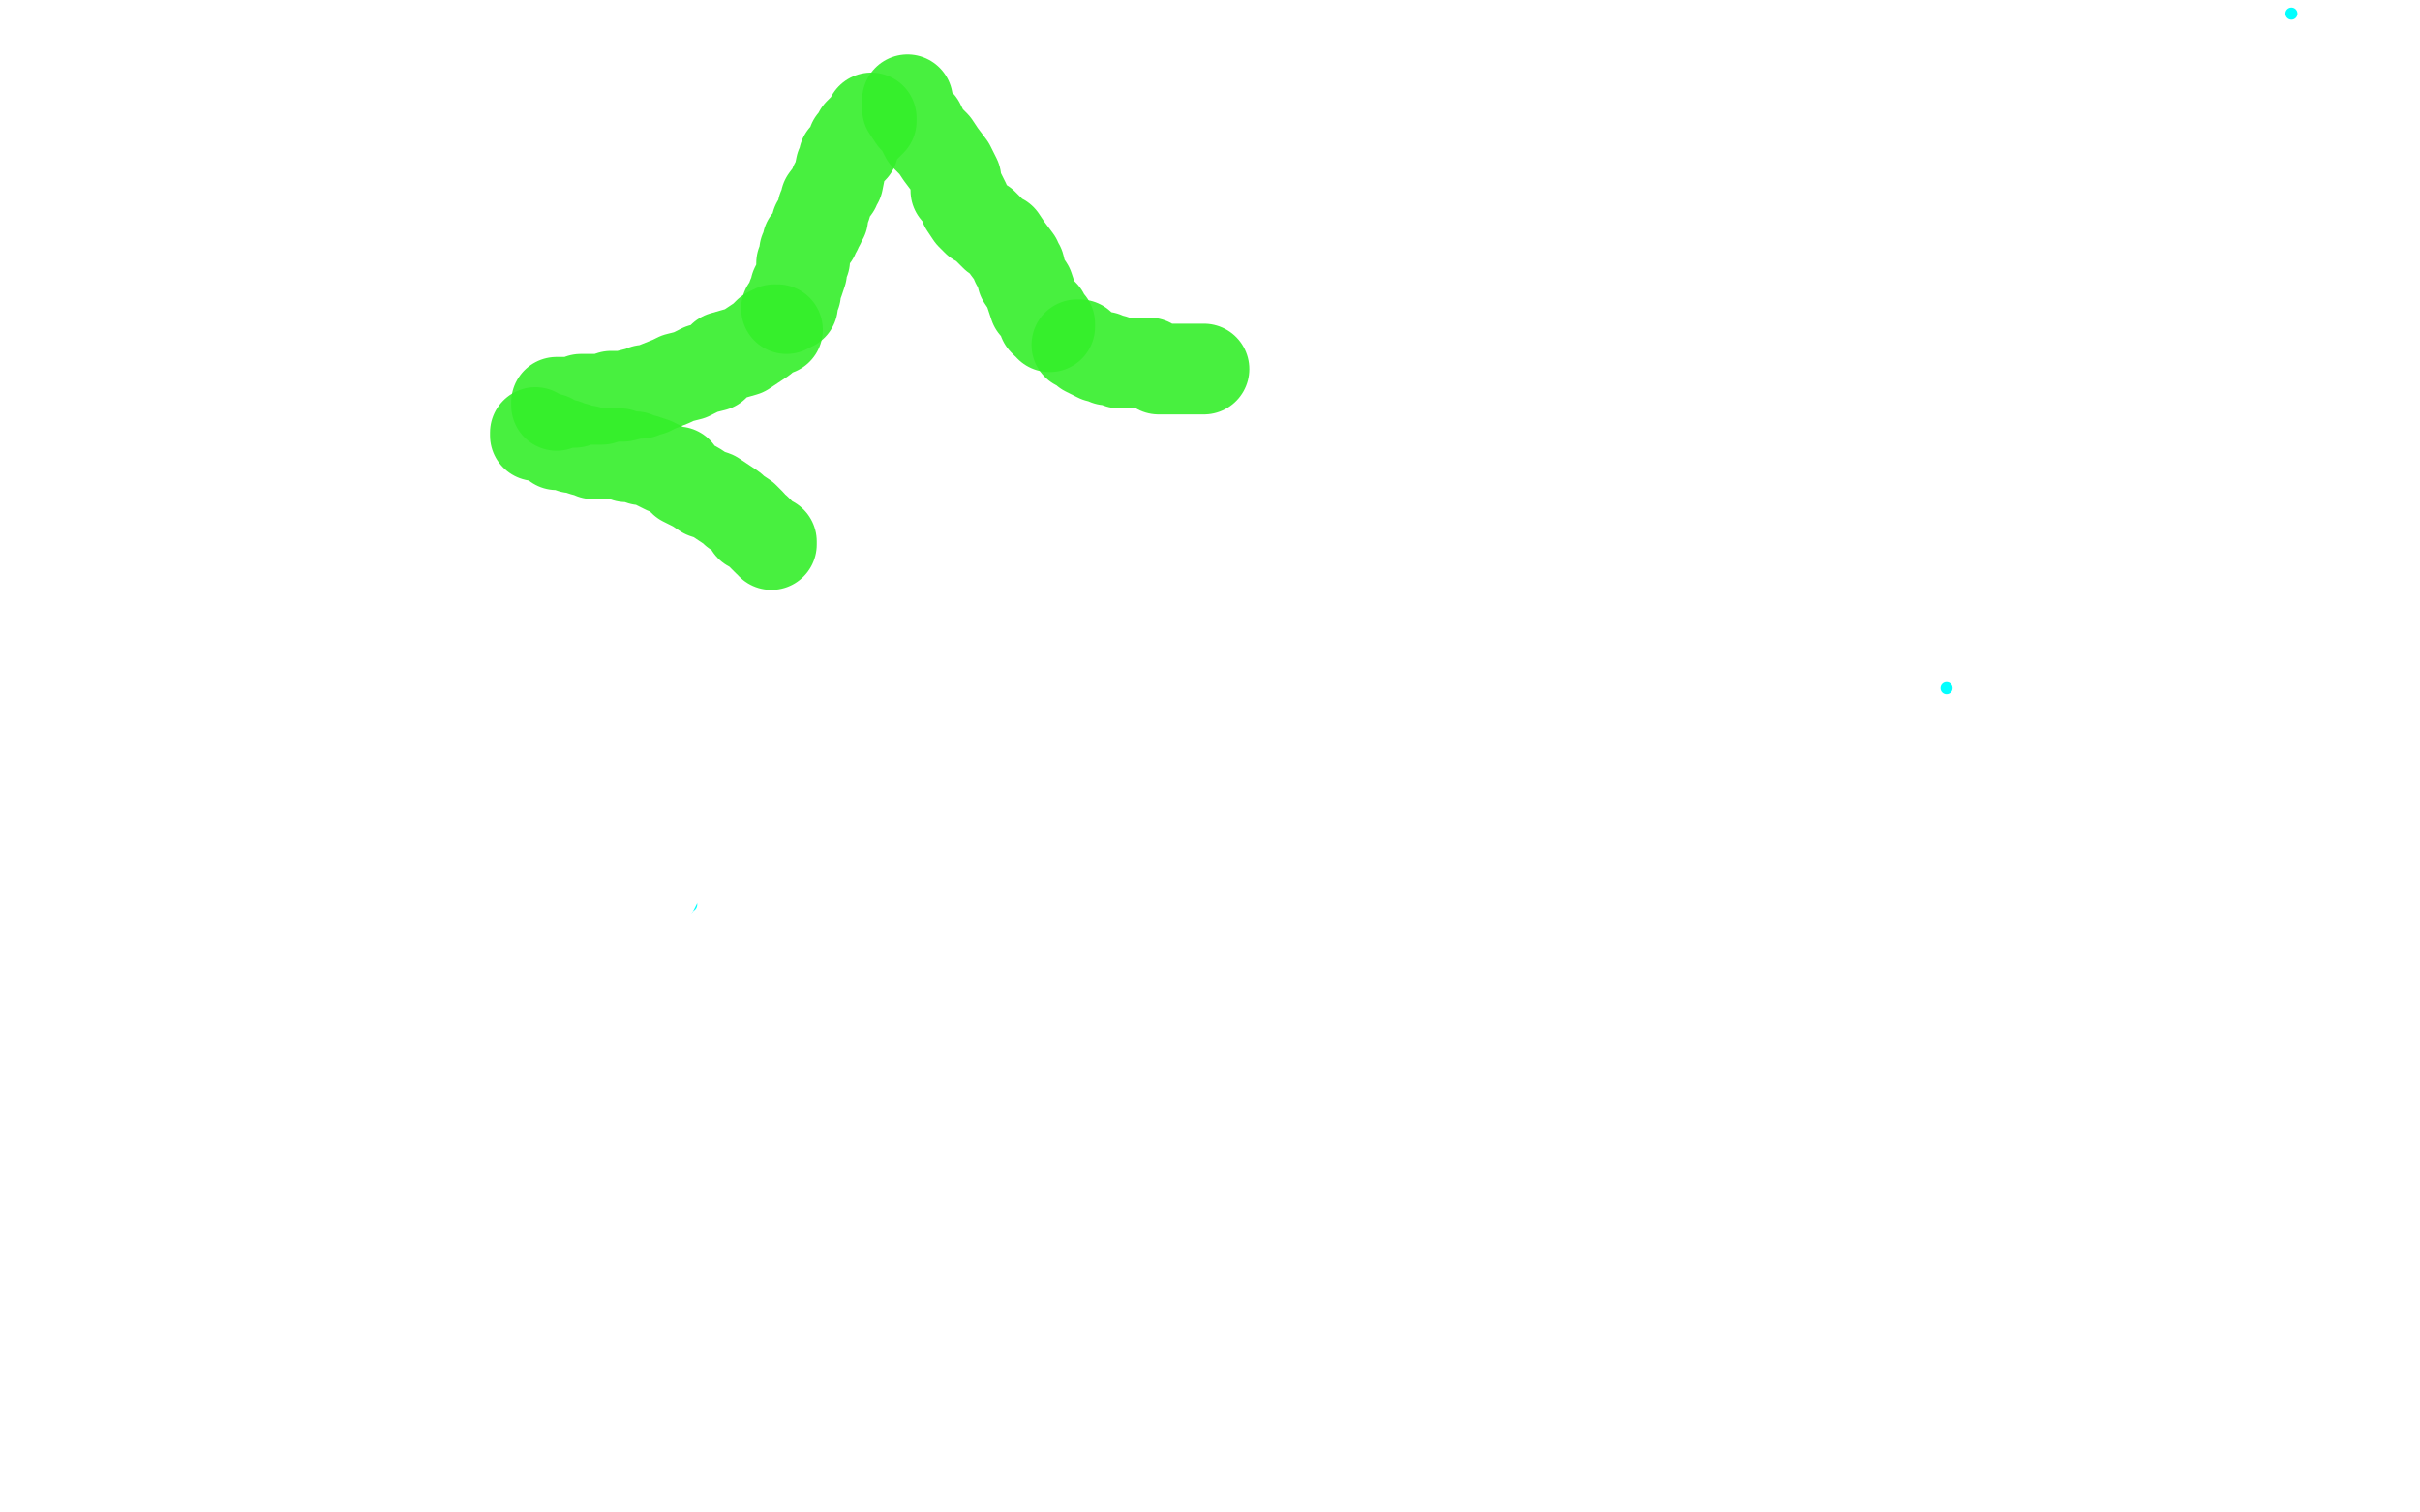 <?xml version="1.0" standalone="no"?>
<!DOCTYPE svg PUBLIC "-//W3C//DTD SVG 1.1//EN"
"http://www.w3.org/Graphics/SVG/1.1/DTD/svg11.dtd">

<svg width="800" height="500" version="1.1" xmlns="http://www.w3.org/2000/svg" xmlns:xlink="http://www.w3.org/1999/xlink" style="stroke-antialiasing: false"><desc>This SVG has been created on https://colorillo.com/</desc><rect x='0' y='0' width='800' height='500' style='fill: rgb(255,255,255); stroke-width:0' /><circle cx="643.5" cy="227.5" r="2" style="fill: #03ffff; stroke-antialiasing: false; stroke-antialias: 0; opacity: 1.0"/>
<circle cx="757.5" cy="4.5" r="2" style="fill: #03ffff; stroke-antialiasing: false; stroke-antialias: 0; opacity: 1.0"/>
<polyline points="178,211 175,210 175,210 171,208 171,208 166,206 166,206 162,206 162,206 160,205 160,205 156,204 156,204 154,204 154,204 152,204 150,203 148,203 147,203 144,203 143,203 142,203 139,207 139,209 137,220 137,227 137,231 137,239 137,240 137,244 138,247 141,252 144,257 148,260 150,263 153,269 155,270 157,273 158,275 161,275 162,276 166,278 168,278 171,278 176,279 179,279 183,280 185,280 189,280 191,281 194,282 199,283 201,285 203,285 206,286 209,286 211,287 214,288 216,290 220,292 222,294 224,295 227,297 227,299 228,299" style="fill: none; stroke: #03ffff; stroke-width: 5; stroke-linejoin: round; stroke-linecap: round; stroke-antialiasing: false; stroke-antialias: 0; opacity: 1.0"/>
<polyline points="179,215 180,211 180,211 180,208 180,208 181,206 181,206 183,204 183,204 185,201 185,201 186,200 186,200 187,199 187,199 190,197 191,196 192,195 194,191 197,189 199,187 203,183 206,180 208,177 211,175 213,174 215,172 219,171 221,171 224,171 227,170 231,170 233,170 237,171 240,173 242,174 245,177 249,181 251,184 252,187 252,188 253,190 253,192 255,196 255,198 255,200 256,206 256,208 256,213 256,220 256,224 255,229 254,231 254,234 253,235 252,239 251,242 249,247 248,250 246,258 245,261 243,265 241,266 241,268 241,269 240,269 240,271 238,272 238,274 237,275 234,279 234,280 232,285 232,286 232,288 231,288 229,293 229,294 229,295 227,299 227,300" style="fill: none; stroke: #03ffff; stroke-width: 5; stroke-linejoin: round; stroke-linecap: round; stroke-antialiasing: false; stroke-antialias: 0; opacity: 1.0"/>
<polyline points="195,247 190,246 190,246 187,244 187,244 184,242 184,242 180,242 180,242 177,242 175,242 173,244 172,244 168,247 166,249 164,251 160,254 159,255 159,256 158,258 158,261 158,266 158,271 161,278 163,284 166,287 170,291 173,292 175,293 178,295 181,297 185,298 192,299 197,299 204,299 212,297 216,294 220,286 227,262 228,250 228,240 230,220 227,200 224,197 220,194 210,192 203,192 196,194 183,201 173,212 157,230 149,235 144,240 141,242 139,244 139,245 139,248 151,260 165,269 177,277 189,280 194,280 199,275 201,257 201,239 198,225 196,209 194,206 189,206 180,216 158,238 144,258 137,284 136,293 138,295 162,293 178,274 196,234 202,213 205,181 200,173 193,169 180,169 168,173 157,184 147,206 146,214 146,219 156,225 172,227 177,227 180,225 180,221 177,216 162,207 154,205 149,205 146,208 144,212 144,217 145,223 145,224 146,217 146,194 143,178 141,171 139,171 136,171 125,194 122,212 122,220 122,222 124,221 145,198 172,152 206,129 224,120 242,119 255,123 261,131 263,138 261,145 252,160 239,173 219,180 212,180 205,179 204,178 205,172 209,164 217,157 226,156 235,161 240,170 240,176 236,180 227,185 216,185 210,180 208,169 213,161 222,155 243,163 258,182 260,188 262,195 262,197 261,198 254,199 248,195 259,194 263,201 268,215 268,225 266,228 257,234 233,231 222,219 218,199 220,193 225,190 240,188 258,200 268,224 269,232 269,238 267,239 264,243 257,250 251,262 251,274 253,281 253,282 253,283 239,274 233,268 232,267 232,265 234,259 234,253 234,249 234,248 236,250 238,258 238,262 238,264" style="fill: none; stroke: #ffffff; stroke-width: 30; stroke-linejoin: round; stroke-linecap: round; stroke-antialiasing: false; stroke-antialias: 0; opacity: 1.0"/>
<polyline points="317,42 317,43 317,43 316,44 316,44 315,47 315,47 314,49 314,49 312,51 312,51 311,53 311,53 309,57 309,57 307,61 305,65 304,72 303,75 301,78 299,81 298,82 297,83 297,84 296,86 293,88 292,91 290,93 288,98 286,102 283,107 281,111 279,114 277,117 276,118 275,120 274,122 273,123 273,124 271,127 271,129 271,130" style="fill: none; stroke: #ffffff; stroke-width: 30; stroke-linejoin: round; stroke-linecap: round; stroke-antialiasing: false; stroke-antialias: 0; opacity: 1.0"/>
<circle cx="128.5" cy="204.5" r="15" style="fill: #ffffff; stroke-antialiasing: false; stroke-antialias: 0; opacity: 1.0"/>
<polyline points="263,109 262,112 262,112 259,115 259,115 256,119 256,119 254,126 254,126 252,131 252,131 249,136 249,136 248,140 248,140 247,143 246,145 245,146 245,147 244,148 242,150 240,152 239,154 238,155 238,157 237,157 235,160 234,166 232,172 231,176 231,174 234,168 243,159 252,151 271,138 284,114 298,89 315,62 317,46 317,39 308,33 299,31 275,39 249,64 231,87 217,107 202,149 202,168 215,210 237,233 260,244 282,249 313,236 322,223 329,190 317,155 297,116 286,101 267,95 251,97 239,104 217,130" style="fill: none; stroke: #ffffff; stroke-width: 30; stroke-linejoin: round; stroke-linecap: round; stroke-antialiasing: false; stroke-antialias: 0; opacity: 1.0"/>
<polyline points="338,51 337,54 337,54 334,62 334,62 332,66 332,66 330,68 330,68 328,72 328,72 326,76 326,76 325,79 324,82 323,84 322,88 321,92 320,95 320,96 320,97 318,100 318,102 317,104 315,108 312,113 312,115 310,118 308,124 308,127 306,131 306,133 306,134 319,127 328,121 342,110 351,99 360,86 364,55 364,37 258,24 244,48 234,81 230,94 232,126 237,143 272,162 304,176 337,180 356,172 381,148 393,115 386,87 353,16 337,7 318,0 299,5 286,20 268,64 258,106 259,140 277,175 293,204 322,221 341,223 360,219 373,206 379,179 363,149 338,107 323,98" style="fill: none; stroke: #ffffff; stroke-width: 1; stroke-linejoin: round; stroke-linecap: round; stroke-antialiasing: false; stroke-antialias: 0; opacity: 0.1"/>
<polyline points="313,106 301,124 294,131 286,142 283,146 283,147 284,147 290,147 305,148 314,148 325,148 338,145 357,137 364,131 371,118 376,84 375,66 370,31 366,14 362,9 345,6 331,10 317,18 281,48 267,64 260,73 251,81 246,94 245,97 245,98 246,98 249,96" style="fill: none; stroke: #ffffff; stroke-width: 1; stroke-linejoin: round; stroke-linecap: round; stroke-antialiasing: false; stroke-antialias: 0; opacity: 0.1"/>
<polyline points="288,39 288,40 288,40 287,41 287,41 285,43 285,43 284,44 284,44 283,46 283,46 282,47 282,47 282,49 279,52 279,53 278,55 277,60 276,61 276,62 273,66 273,68 272,69 272,70 272,72 271,73 271,74 270,74 270,76 269,77 269,78 268,79 267,80 267,81 266,83 266,84 266,86 265,87 265,90 264,93 263,95 263,97 262,98 262,99 262,101 261,101 260,102" style="fill: none; stroke: #35ee2b; stroke-width: 30; stroke-linejoin: round; stroke-linecap: round; stroke-antialiasing: false; stroke-antialias: 0; opacity: 0.9"/>
<polyline points="300,33 300,34 300,34 300,35 300,35 300,36 302,39 303,40 304,41 305,43 306,45 307,46 309,48 311,51 314,55 316,59 316,61 316,63 317,63 318,65 319,67 319,68 321,71 322,72 323,73 325,74 329,78 331,79 333,82 336,86 336,87 337,88 338,92 340,95 342,101 345,104 345,106 346,107 347,107 347,108" style="fill: none; stroke: #35ee2b; stroke-width: 30; stroke-linejoin: round; stroke-linecap: round; stroke-antialiasing: false; stroke-antialias: 0; opacity: 0.9"/>
<polyline points="257,109 256,109 256,109 254,110 254,110 252,112 252,112 249,114 249,114 246,116 246,116 239,118 239,118 236,121 232,122 228,124 224,125 222,126 217,128 215,129 213,129 212,130 210,130 206,131 202,131 199,132 196,132 195,132 193,132 192,132 190,133 187,133 185,133 184,133 184,134" style="fill: none; stroke: #35ee2b; stroke-width: 30; stroke-linejoin: round; stroke-linecap: round; stroke-antialiasing: false; stroke-antialias: 0; opacity: 0.9"/>
<polyline points="356,114 357,114 357,114 359,116 359,116 361,117 361,117 363,118 363,118 364,118 364,118 365,118 366,119 368,119 370,120 371,120 373,120 375,120 377,120 378,120 380,120 383,122 389,122 391,122 392,122 397,122 398,122" style="fill: none; stroke: #35ee2b; stroke-width: 30; stroke-linejoin: round; stroke-linecap: round; stroke-antialiasing: false; stroke-antialias: 0; opacity: 0.9"/>
<polyline points="177,143 177,144 177,144 182,145 182,145 184,147 184,147 187,147 187,147 189,148 190,148 193,149 194,149 196,150 199,150 201,150 204,150 205,150 207,151 210,151 212,152 213,152 216,153 218,154 220,155 223,156 224,156 224,157 226,159 228,160 230,161 233,163 236,164 239,166 242,168 243,169 246,171 247,172 248,173 248,174 250,175 252,177 253,178 254,179 255,179 255,180" style="fill: none; stroke: #35ee2b; stroke-width: 30; stroke-linejoin: round; stroke-linecap: round; stroke-antialiasing: false; stroke-antialias: 0; opacity: 0.9"/>
</svg>

